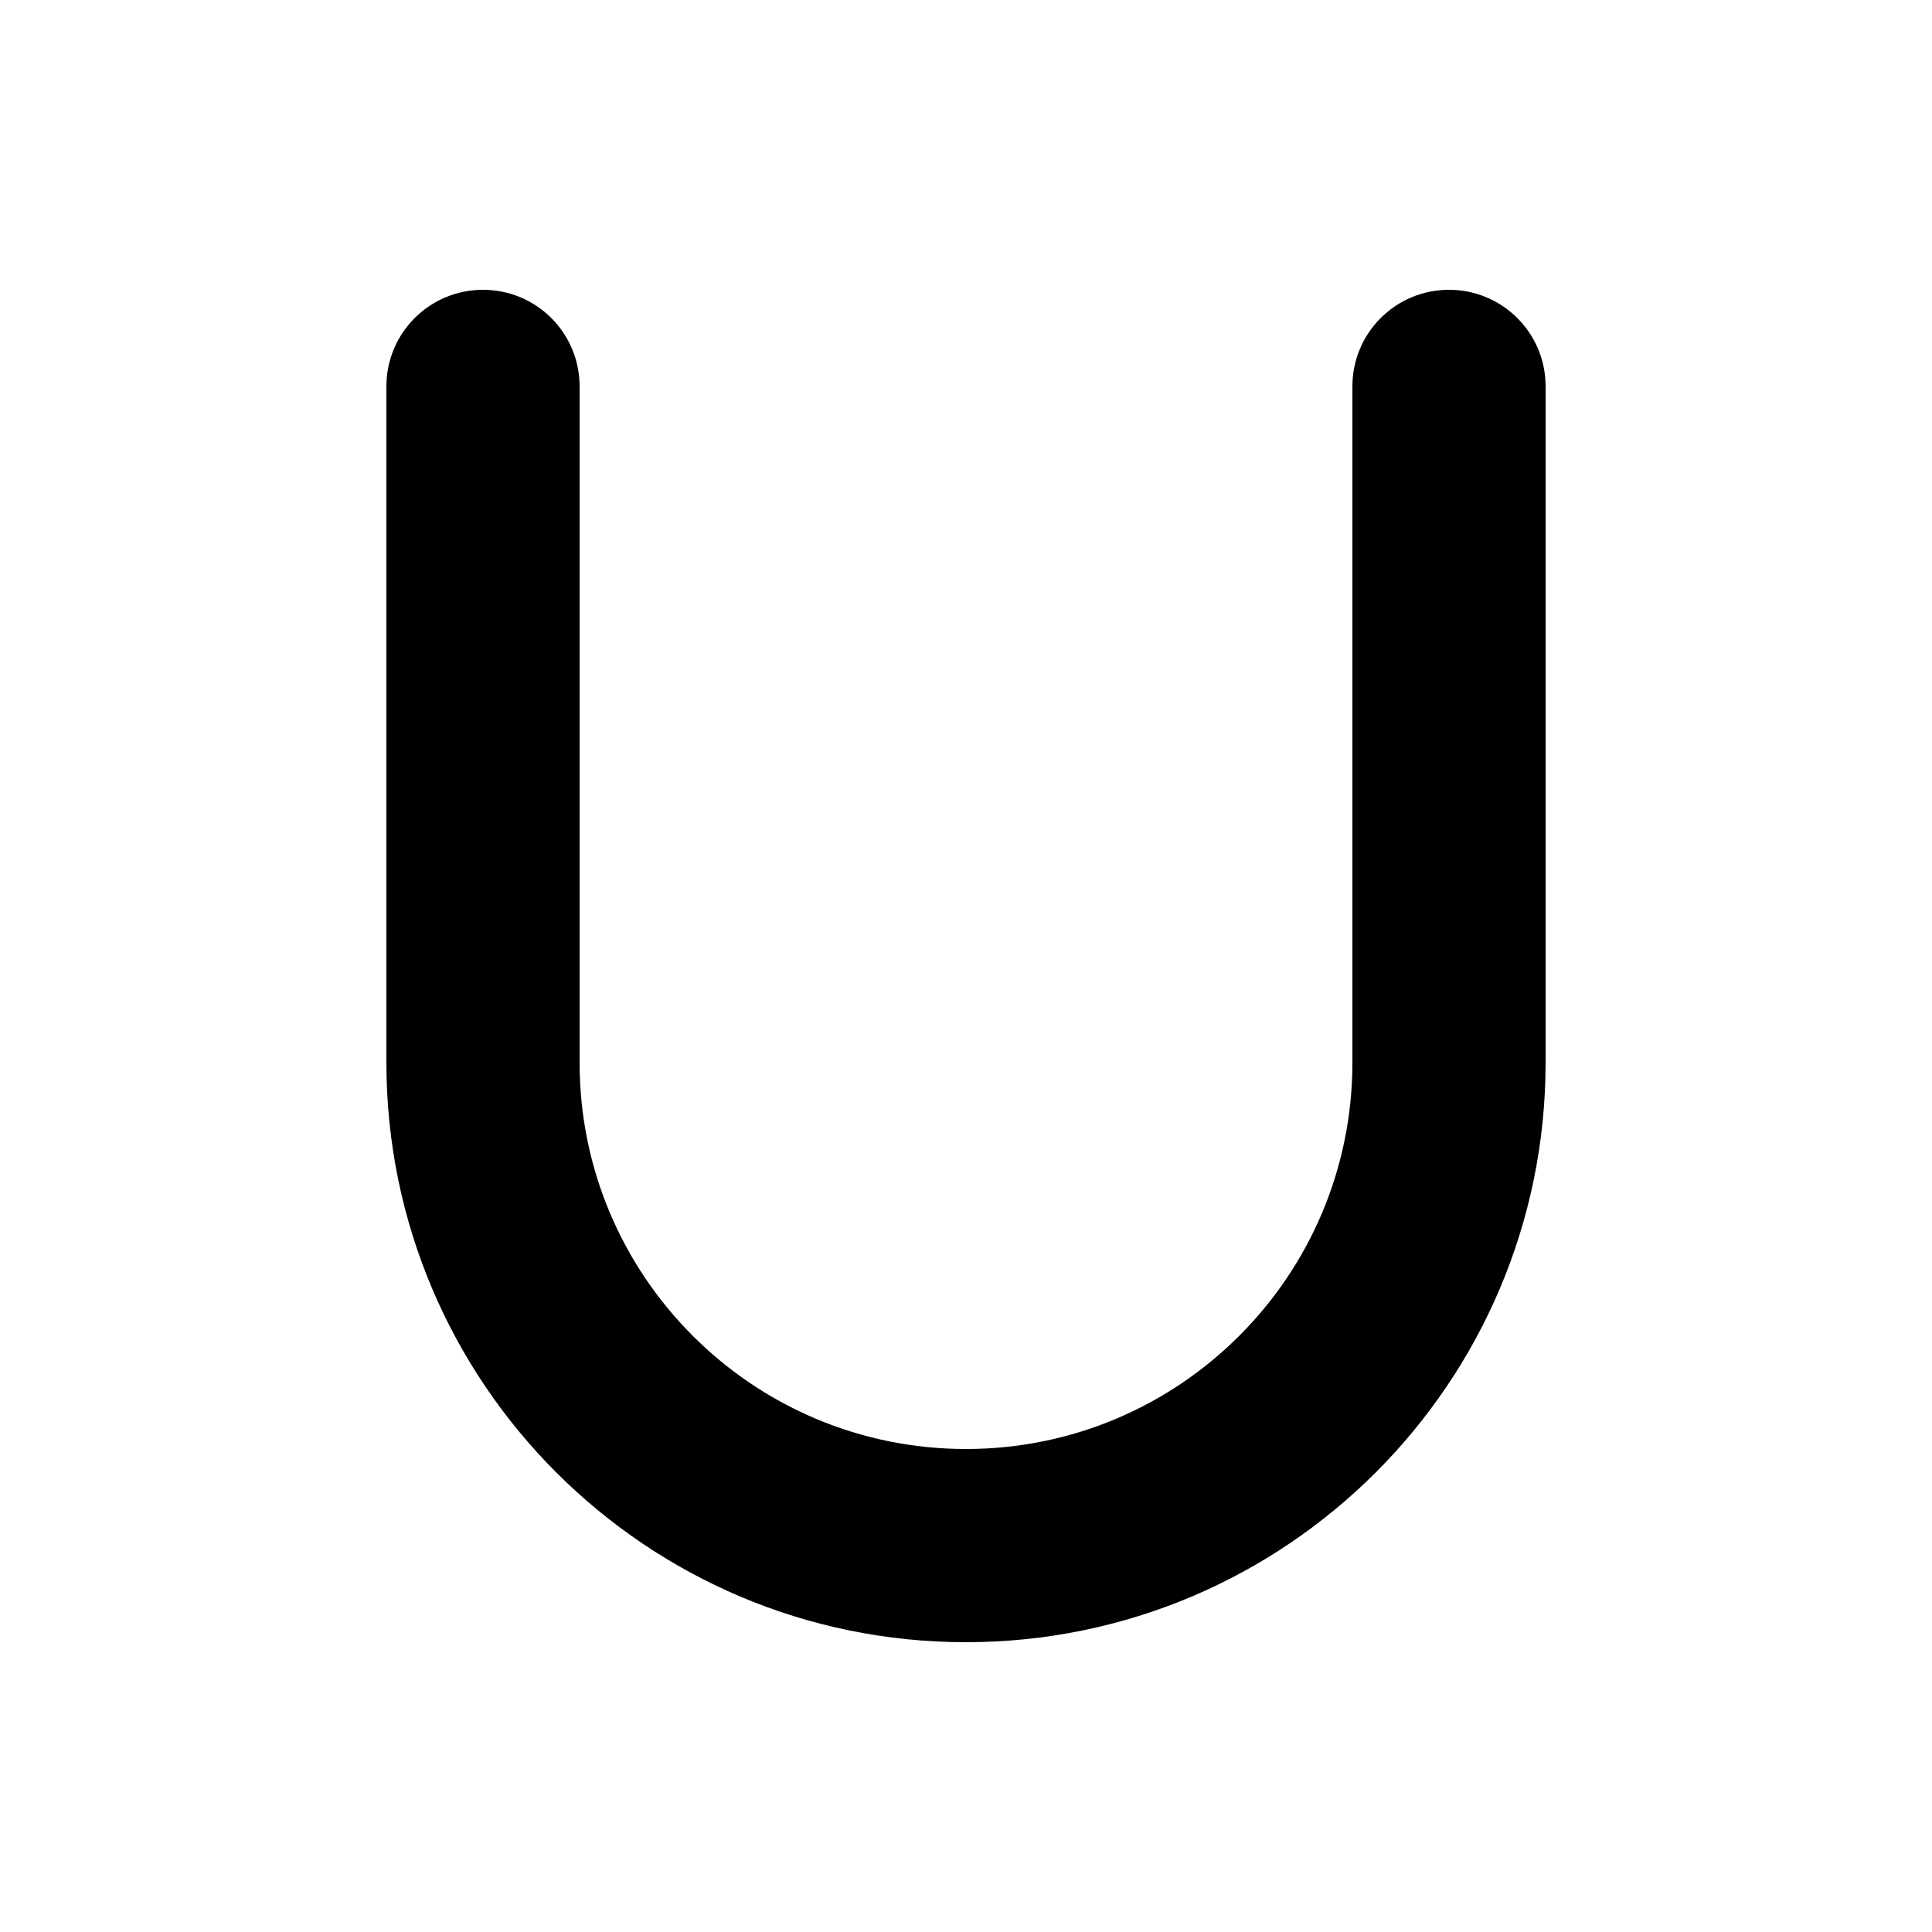 <svg xmlns="http://www.w3.org/2000/svg" viewBox="0 0 640 640"><!--! Font Awesome Pro 7.1.0 by @fontawesome - https://fontawesome.com License - https://fontawesome.com/license (Commercial License) Copyright 2025 Fonticons, Inc. --><path fill="currentColor" d="M160 96C177.7 96 192 110.3 192 128L192 352C192 422.7 249.3 480 320 480C390.7 480 448 422.7 448 352L448 128C448 110.3 462.3 96 480 96C497.7 96 512 110.3 512 128L512 352C512 458 426 544 320 544C214 544 128 458 128 352L128 128C128 110.3 142.3 96 160 96z"/></svg>